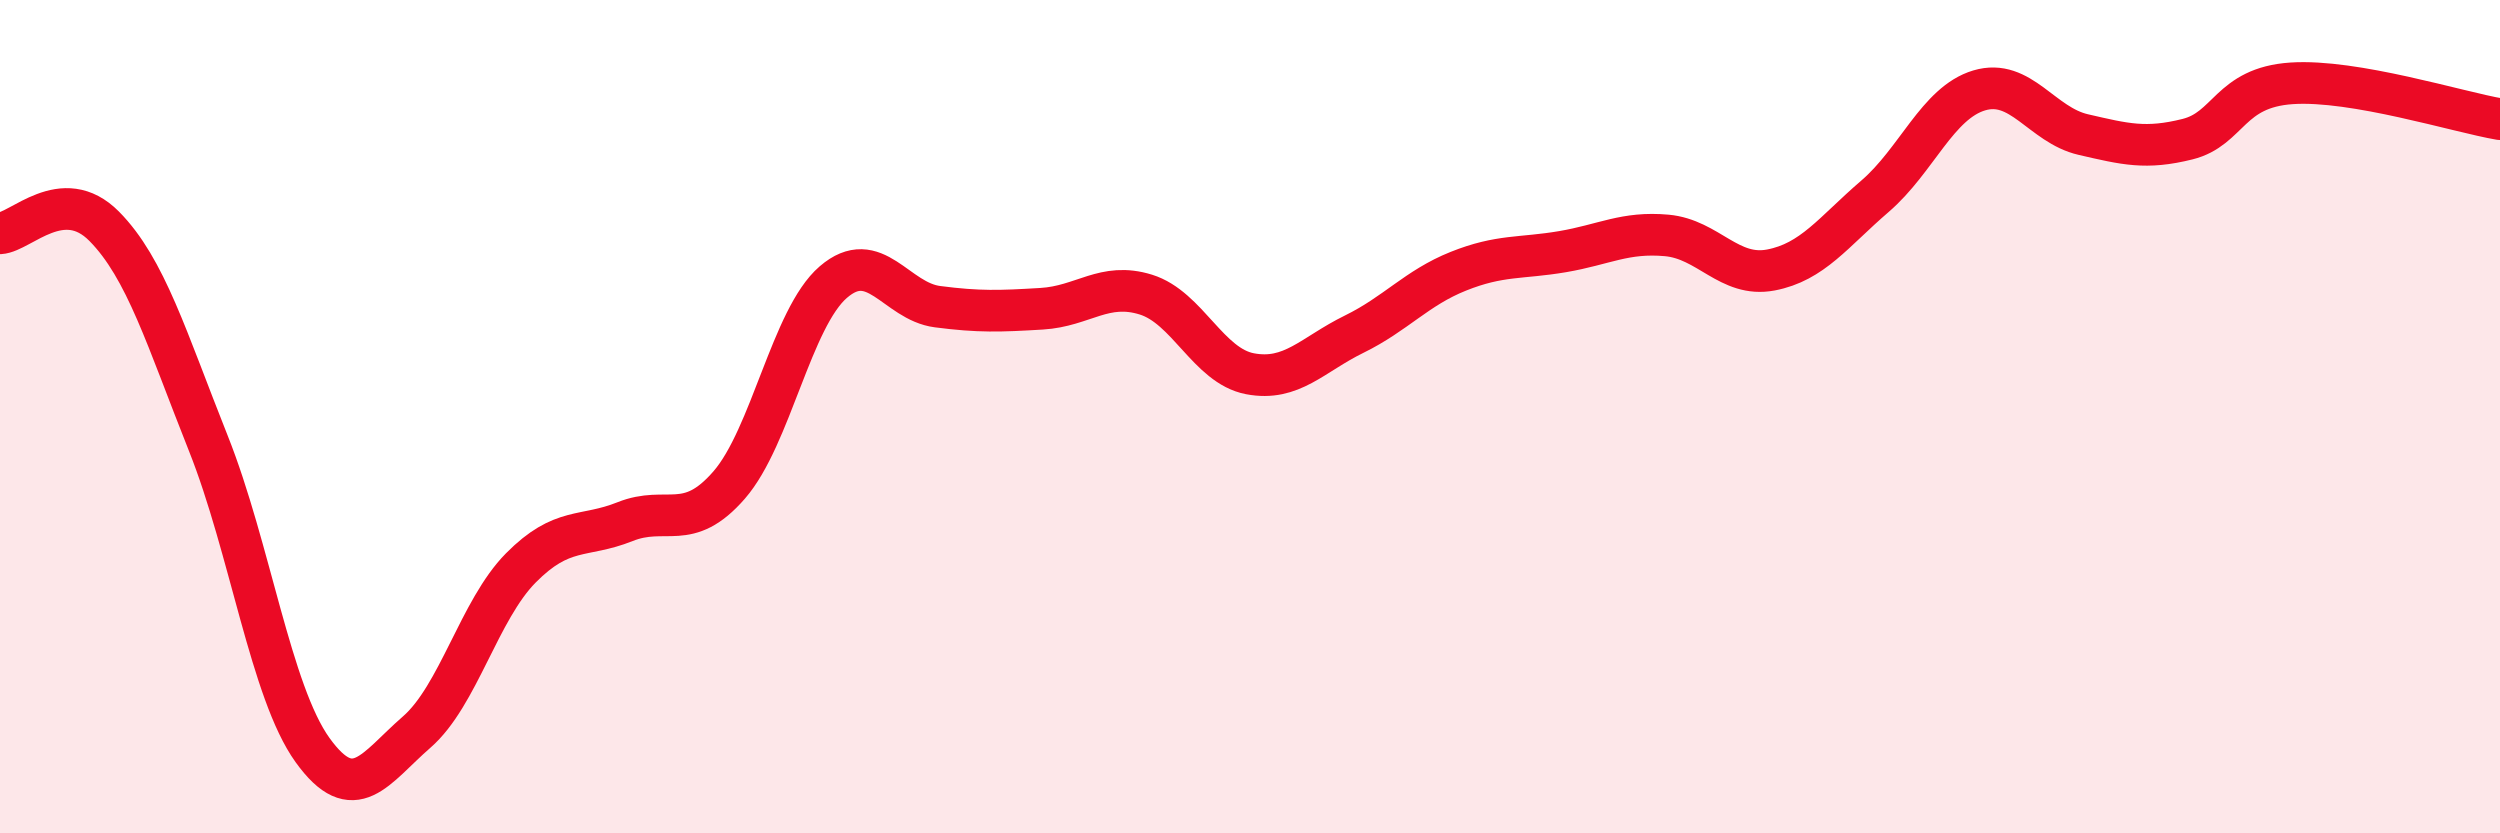 
    <svg width="60" height="20" viewBox="0 0 60 20" xmlns="http://www.w3.org/2000/svg">
      <path
        d="M 0,5.6 C 0.5,5.57 1.5,4.42 2.5,5.43 C 3.5,6.44 4,8.13 5,10.64 C 6,13.15 6.5,16.61 7.5,18 C 8.5,19.39 9,18.44 10,17.57 C 11,16.7 11.5,14.64 12.5,13.63 C 13.5,12.62 14,12.92 15,12.52 C 16,12.12 16.5,12.79 17.5,11.64 C 18.5,10.49 19,7.63 20,6.77 C 21,5.91 21.5,7.23 22.5,7.36 C 23.5,7.49 24,7.47 25,7.41 C 26,7.35 26.5,6.76 27.5,7.07 C 28.5,7.38 29,8.78 30,8.97 C 31,9.16 31.5,8.51 32.5,8.02 C 33.5,7.53 34,6.91 35,6.51 C 36,6.11 36.5,6.21 37.5,6.04 C 38.5,5.87 39,5.56 40,5.65 C 41,5.74 41.5,6.67 42.5,6.48 C 43.5,6.29 44,5.57 45,4.71 C 46,3.85 46.5,2.47 47.5,2.17 C 48.5,1.87 49,3 50,3.23 C 51,3.46 51.5,3.59 52.5,3.34 C 53.5,3.09 53.5,2.1 55,2 C 56.5,1.9 59,2.69 60,2.86L60 20L0 20Z"
        fill="#EB0A25"
        opacity="0.1"
        stroke-linecap="round"
        stroke-linejoin="round"
      />
      <path
        d="M 0,5.6 C 0.5,5.57 1.5,4.42 2.5,5.43 C 3.5,6.44 4,8.13 5,10.64 C 6,13.15 6.5,16.61 7.5,18 C 8.5,19.39 9,18.44 10,17.57 C 11,16.7 11.5,14.64 12.5,13.63 C 13.5,12.62 14,12.92 15,12.52 C 16,12.12 16.5,12.79 17.5,11.64 C 18.5,10.49 19,7.63 20,6.77 C 21,5.91 21.5,7.23 22.5,7.36 C 23.5,7.49 24,7.47 25,7.41 C 26,7.35 26.5,6.76 27.5,7.07 C 28.5,7.38 29,8.78 30,8.97 C 31,9.16 31.5,8.51 32.5,8.02 C 33.5,7.53 34,6.91 35,6.51 C 36,6.11 36.5,6.21 37.5,6.04 C 38.5,5.87 39,5.56 40,5.65 C 41,5.74 41.5,6.67 42.5,6.48 C 43.5,6.29 44,5.57 45,4.71 C 46,3.85 46.5,2.47 47.5,2.17 C 48.5,1.87 49,3 50,3.23 C 51,3.46 51.5,3.59 52.5,3.34 C 53.5,3.09 53.5,2.1 55,2 C 56.5,1.9 59,2.69 60,2.86"
        stroke="#EB0A25"
        stroke-width="1"
        fill="none"
        stroke-linecap="round"
        stroke-linejoin="round"
      />
    </svg>
  
